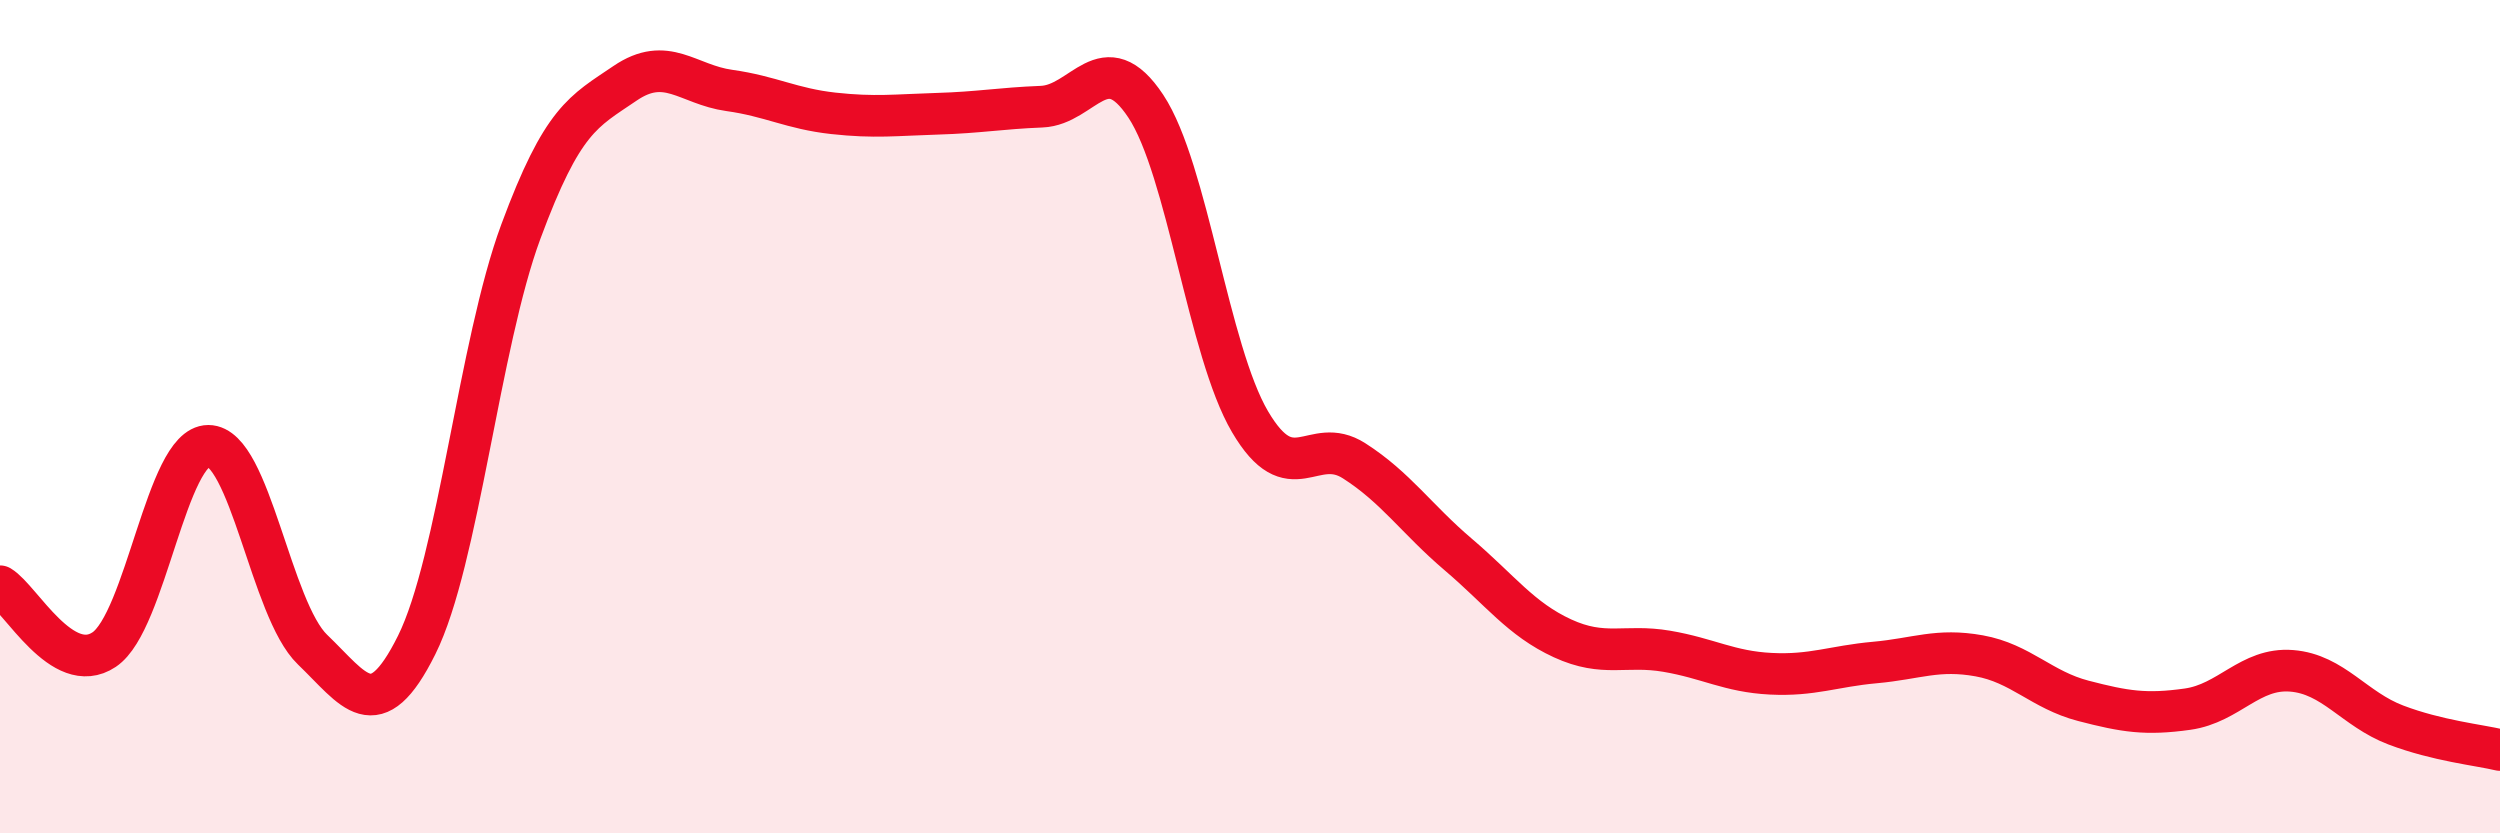 
    <svg width="60" height="20" viewBox="0 0 60 20" xmlns="http://www.w3.org/2000/svg">
      <path
        d="M 0,14.07 C 0.5,14.37 1.5,16.26 2.5,15.59 C 3.5,14.92 4,10.7 5,10.7 C 6,10.7 6.5,14.63 7.5,15.59 C 8.5,16.55 9,17.49 10,15.48 C 11,13.47 11.5,8.26 12.5,5.56 C 13.5,2.86 14,2.68 15,2 C 16,1.32 16.5,2.03 17.5,2.17 C 18.5,2.31 19,2.61 20,2.72 C 21,2.83 21.5,2.76 22.5,2.73 C 23.5,2.7 24,2.6 25,2.56 C 26,2.52 26.5,1.04 27.5,2.55 C 28.5,4.06 29,8.42 30,10.12 C 31,11.82 31.5,10.42 32.5,11.06 C 33.5,11.7 34,12.46 35,13.31 C 36,14.16 36.5,14.86 37.5,15.32 C 38.5,15.78 39,15.46 40,15.63 C 41,15.8 41.5,16.12 42.5,16.17 C 43.5,16.22 44,15.99 45,15.9 C 46,15.81 46.5,15.56 47.5,15.74 C 48.5,15.92 49,16.56 50,16.82 C 51,17.08 51.5,17.16 52.5,17.02 C 53.5,16.88 54,16.02 55,16.1 C 56,16.18 56.5,17.02 57.5,17.4 C 58.5,17.78 59.5,17.88 60,18L60 20L0 20Z"
        fill="#EB0A25"
        opacity="0.1"
        stroke-linecap="round"
        stroke-linejoin="round"
      />
      <path
        d="M 0,14.07 C 0.5,14.37 1.5,16.26 2.5,15.59 C 3.5,14.92 4,10.7 5,10.7 C 6,10.7 6.5,14.63 7.5,15.59 C 8.5,16.55 9,17.49 10,15.48 C 11,13.47 11.5,8.26 12.5,5.56 C 13.5,2.86 14,2.68 15,2 C 16,1.32 16.5,2.03 17.5,2.17 C 18.5,2.31 19,2.61 20,2.72 C 21,2.83 21.5,2.76 22.5,2.73 C 23.5,2.7 24,2.6 25,2.56 C 26,2.52 26.5,1.04 27.5,2.55 C 28.5,4.06 29,8.42 30,10.12 C 31,11.82 31.5,10.42 32.5,11.06 C 33.5,11.7 34,12.46 35,13.31 C 36,14.16 36.5,14.86 37.5,15.32 C 38.5,15.78 39,15.46 40,15.63 C 41,15.8 41.5,16.12 42.5,16.17 C 43.5,16.22 44,15.99 45,15.9 C 46,15.81 46.5,15.56 47.5,15.74 C 48.5,15.92 49,16.56 50,16.82 C 51,17.08 51.5,17.16 52.5,17.02 C 53.5,16.88 54,16.02 55,16.1 C 56,16.18 56.5,17.02 57.5,17.4 C 58.5,17.78 59.5,17.88 60,18"
        stroke="#EB0A25"
        stroke-width="1"
        fill="none"
        stroke-linecap="round"
        stroke-linejoin="round"
      />
    </svg>
  